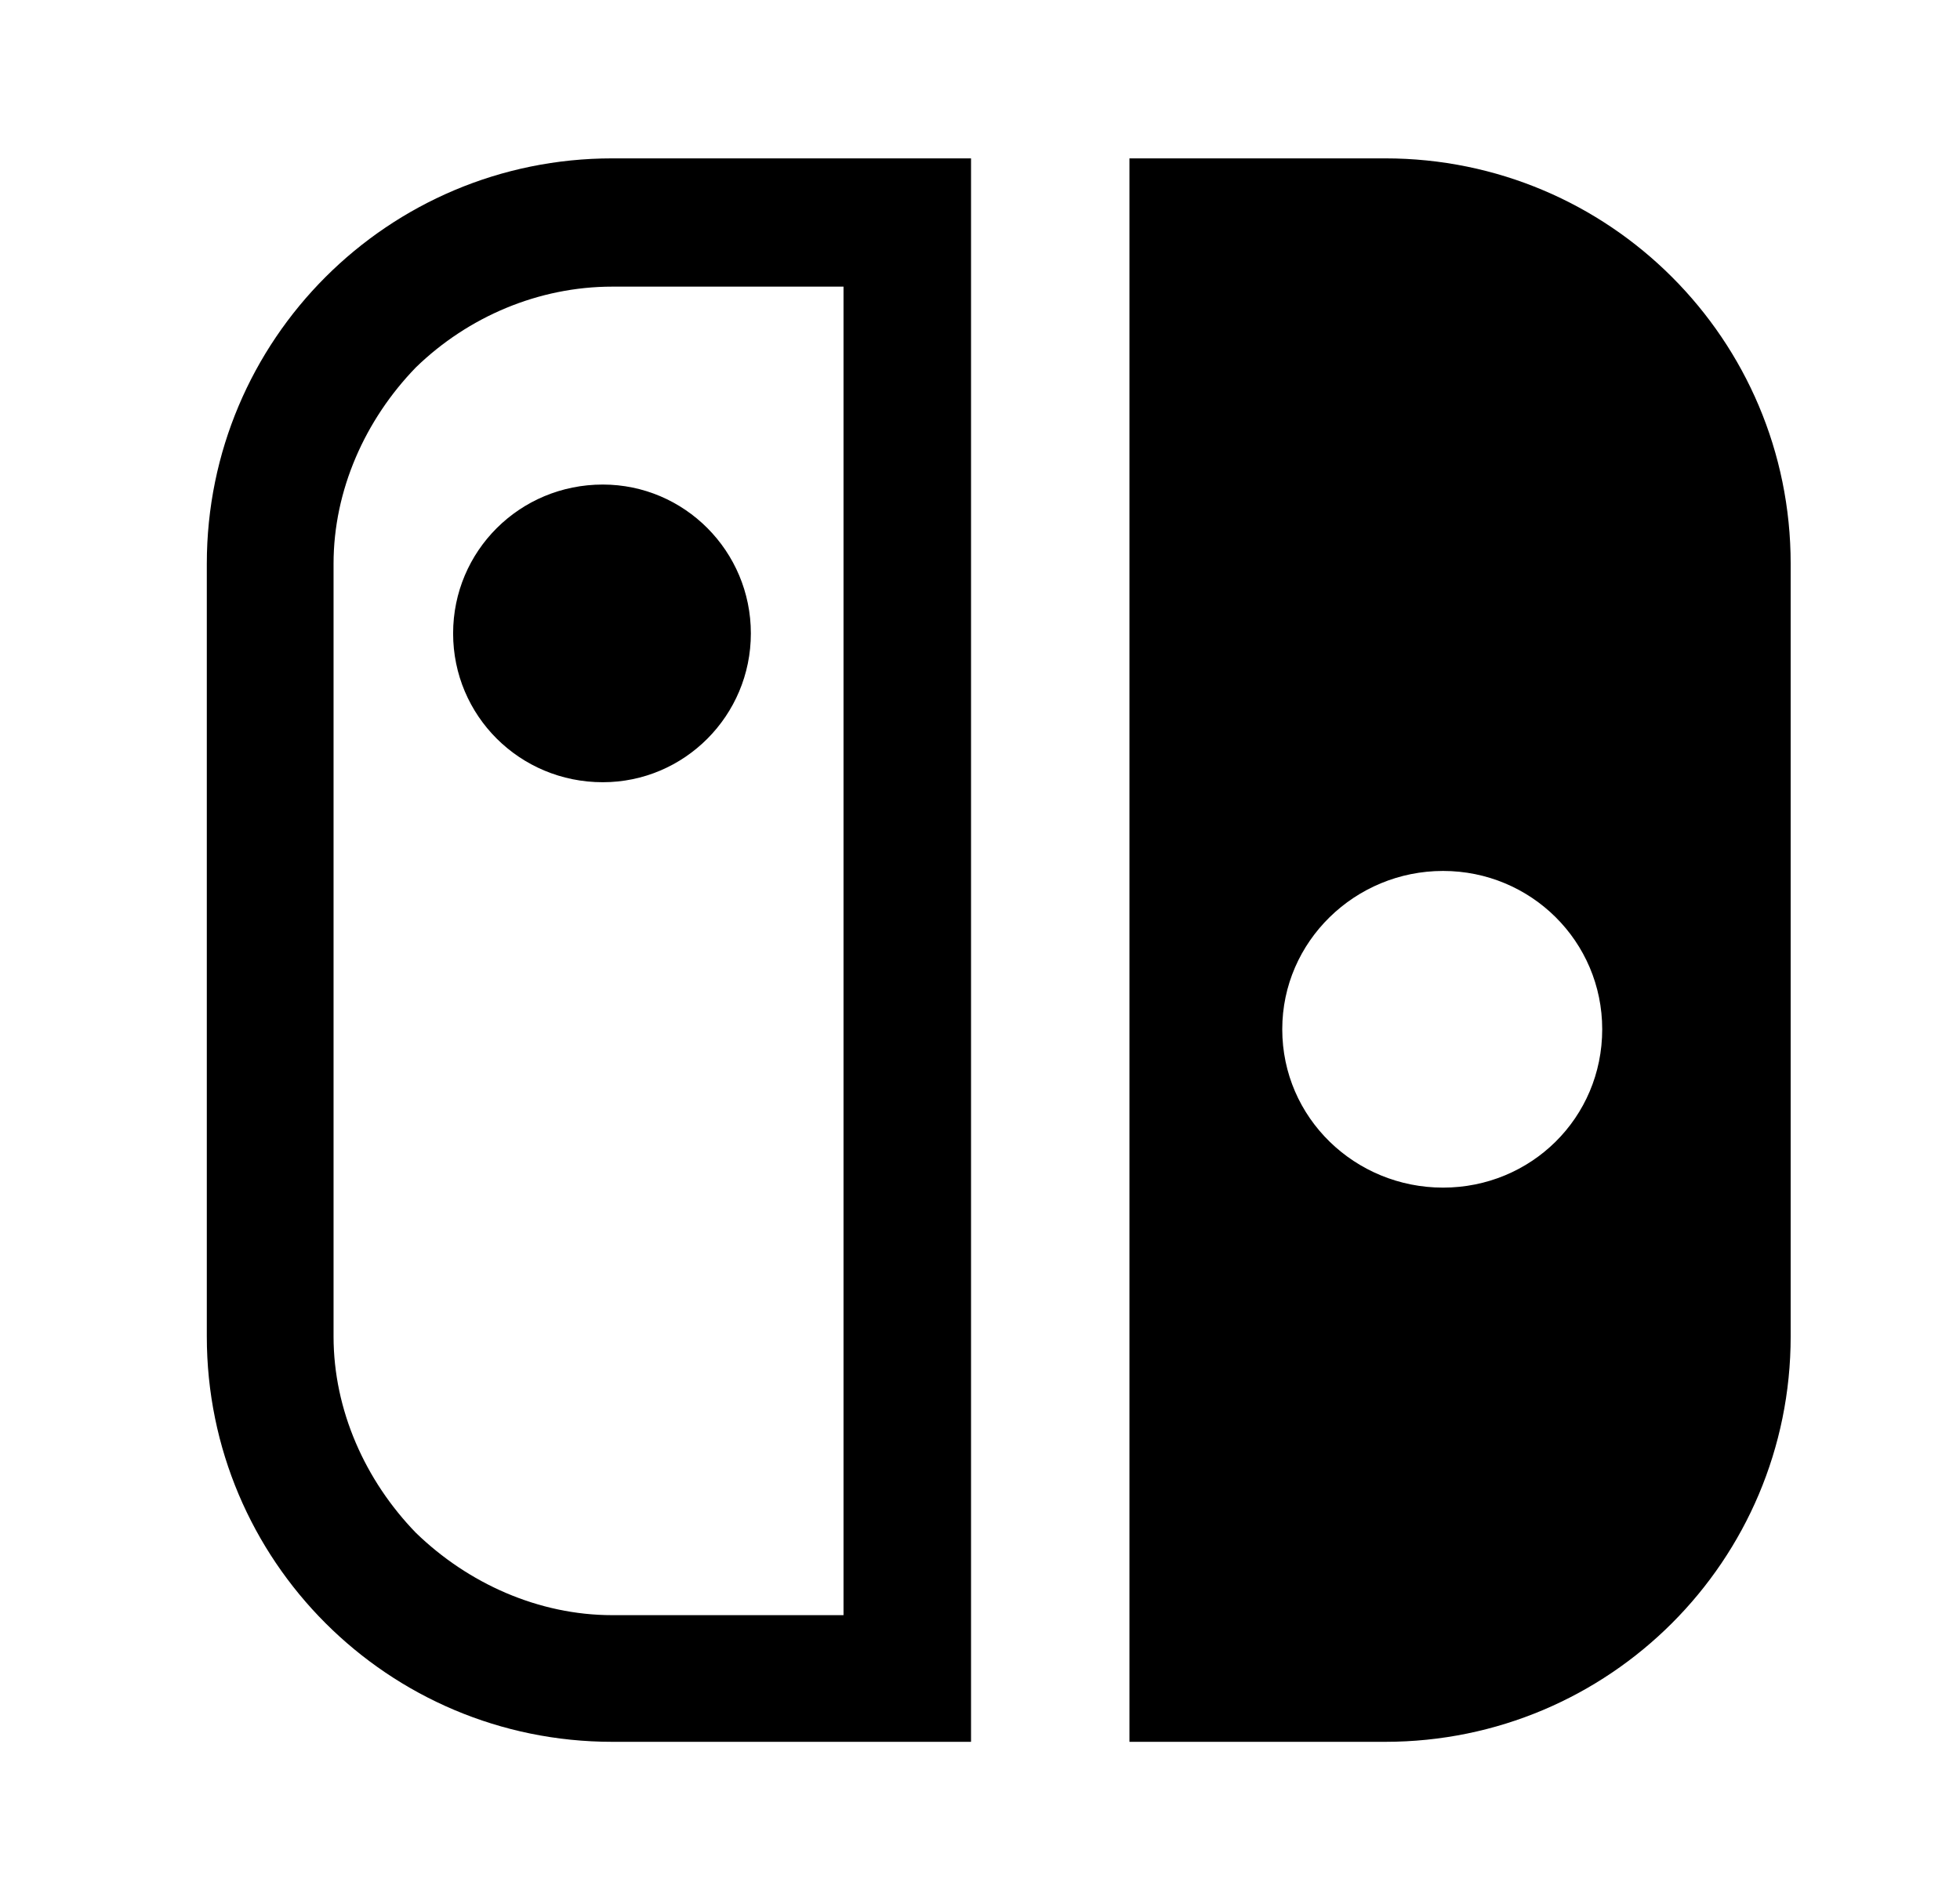 <svg width="33" height="32" viewBox="0 0 33 32" fill="none" xmlns="http://www.w3.org/2000/svg">
<path d="M14.202 27.2H10.309C9.069 27.2 7.882 26.667 7.002 25.813C6.149 24.933 5.616 23.747 5.616 22.507V9.493C5.616 8.253 6.149 7.067 7.002 6.187C7.882 5.333 9.069 4.827 10.309 4.827H14.202V27.2ZM10.309 2.667C6.536 2.667 3.482 5.72 3.482 9.493V22.507C3.482 26.28 6.536 29.333 10.309 29.333H16.349V2.667H10.309ZM7.629 10.667C7.629 12.053 8.749 13.173 10.149 13.173C11.522 13.173 12.642 12.053 12.642 10.667C12.642 9.28 11.522 8.16 10.149 8.16C8.749 8.16 7.629 9.28 7.629 10.667ZM24.296 14.667C25.776 14.667 26.976 15.853 26.976 17.333C26.976 18.827 25.776 20 24.296 20C22.816 20 21.589 18.827 21.589 17.333C21.589 15.853 22.816 14.667 24.296 14.667ZM23.322 29.333C27.096 29.333 30.149 26.28 30.149 22.507V9.493C30.149 5.72 27.096 2.667 23.322 2.667H19.016V29.333H23.322Z" fill="black"/>
</svg>
